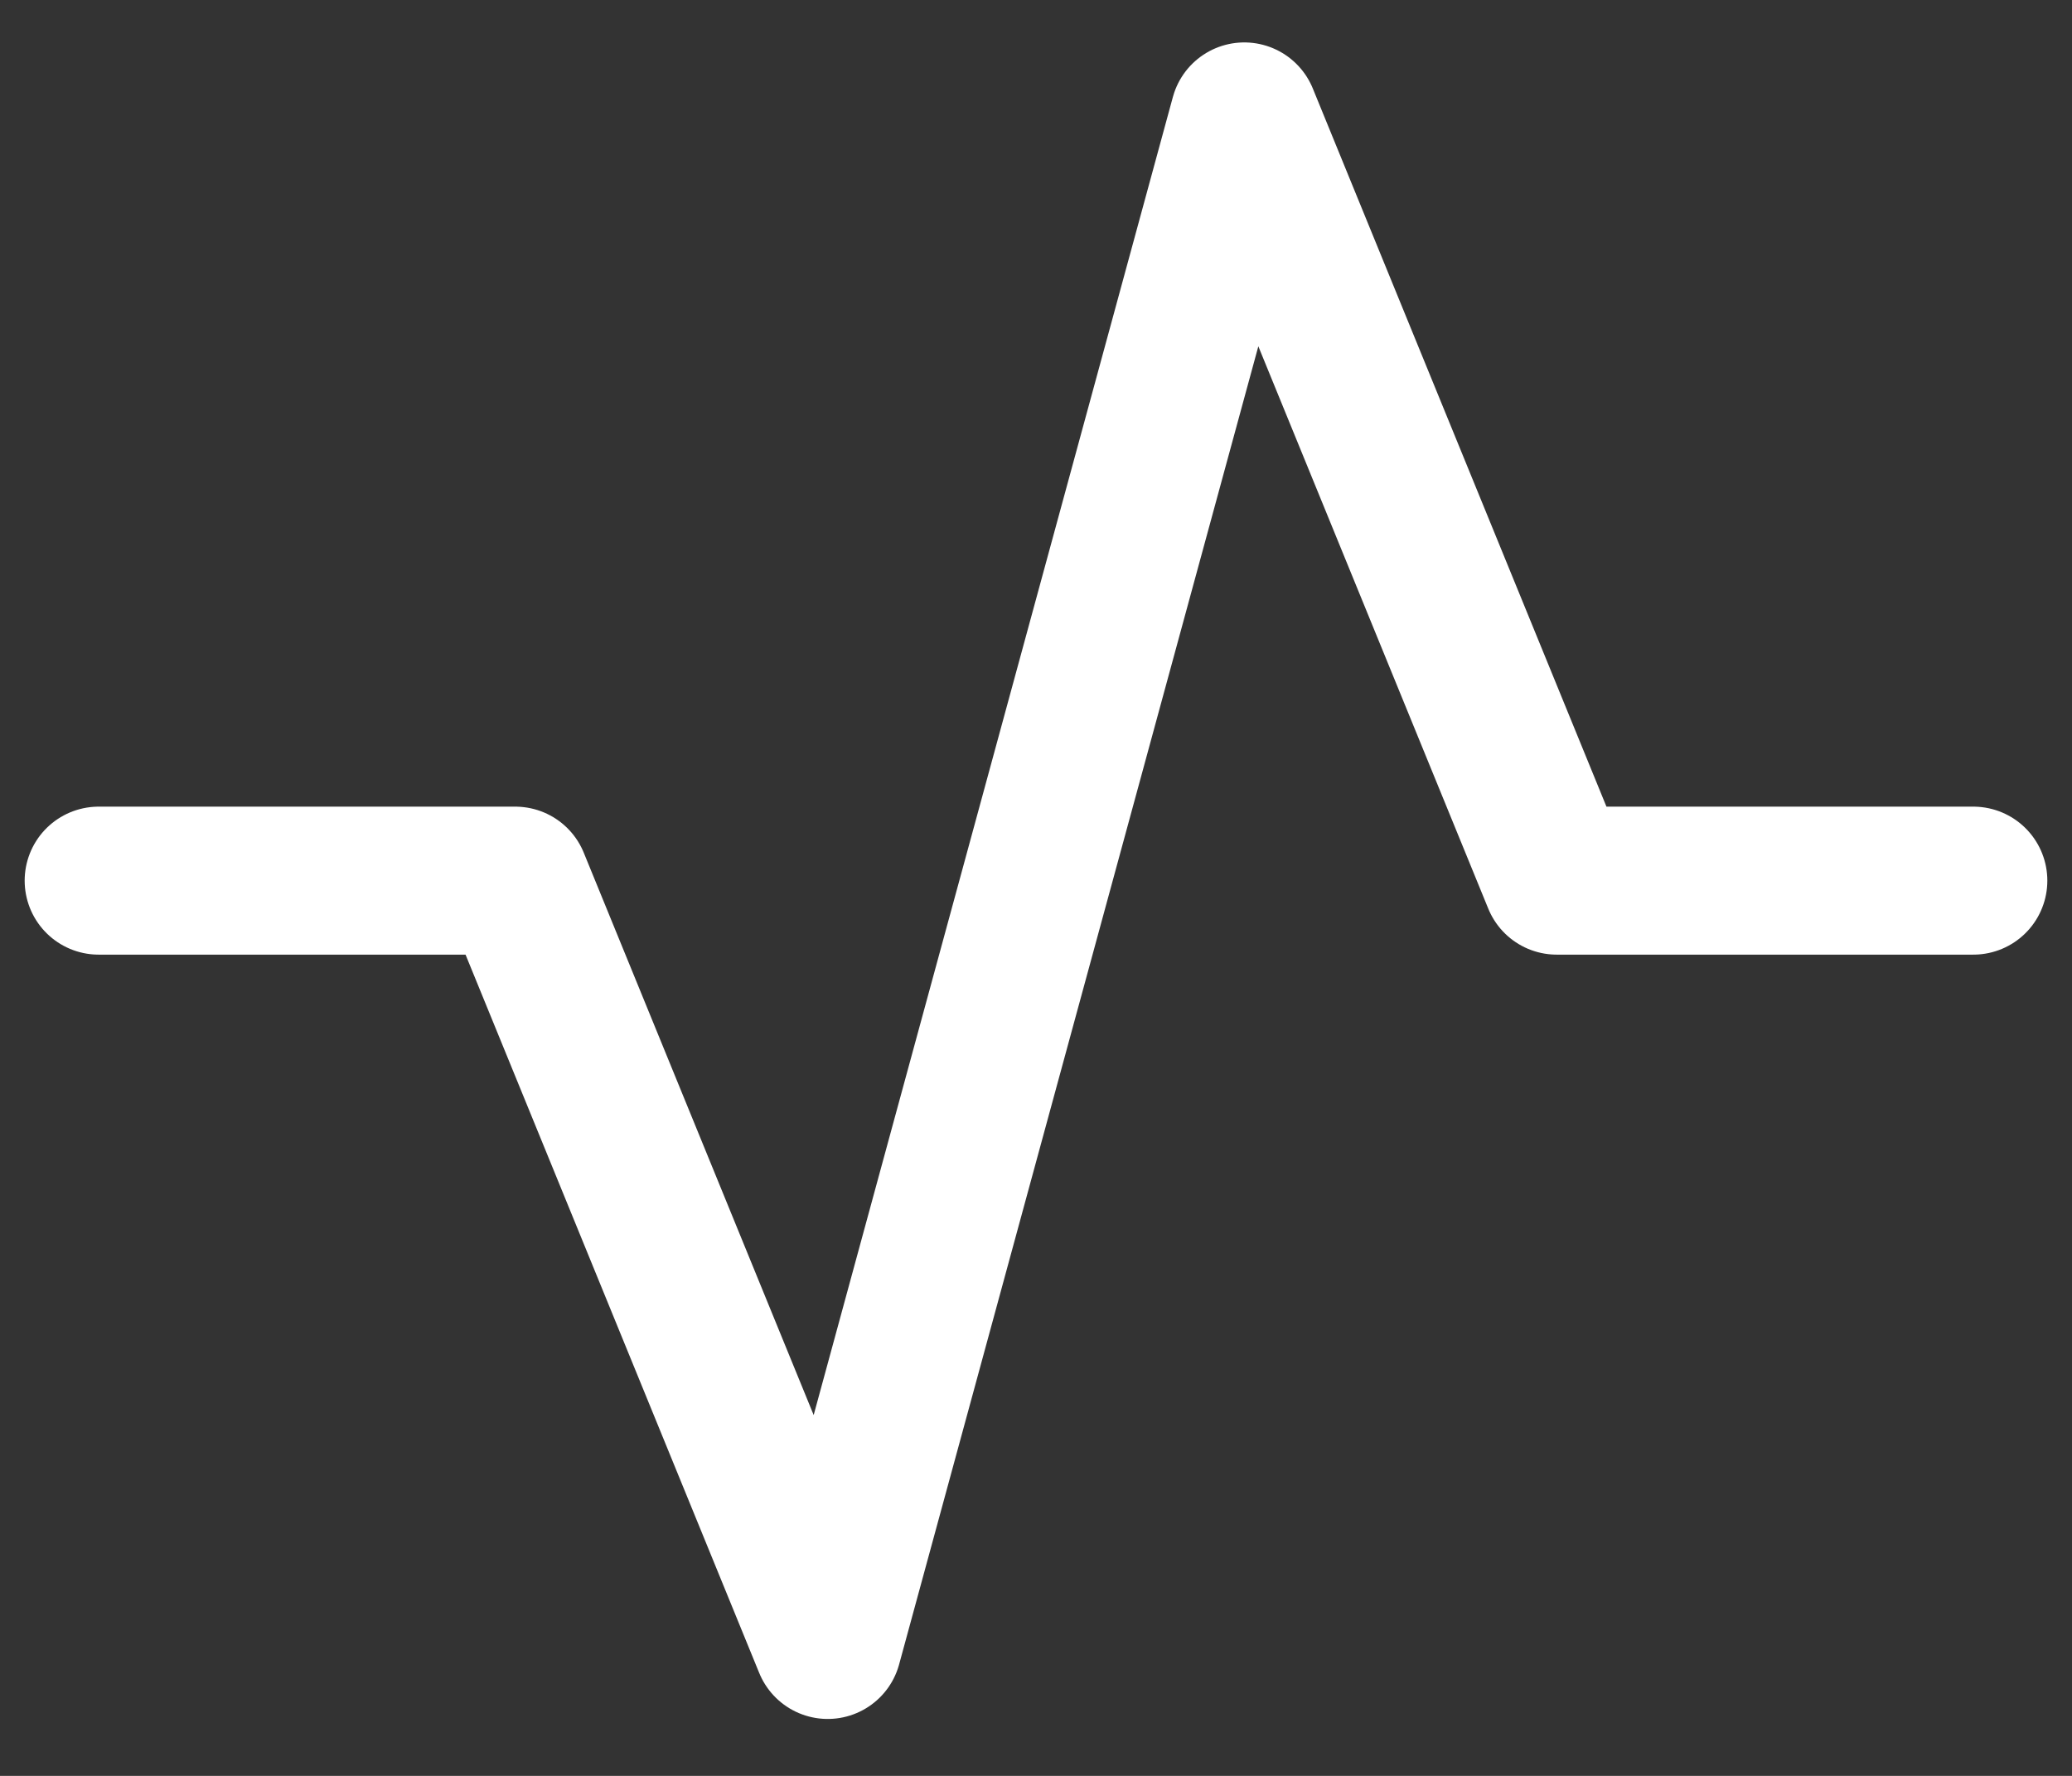 <?xml version="1.0" encoding="UTF-8"?> <svg xmlns="http://www.w3.org/2000/svg" width="21" height="18" viewBox="0 0 21 18" fill="none"><rect x="0" y="0" width="21" height="18" fill="#333333" stroke="none"/><path d="M1 8.926H5.222L8.389 16.673L12.611 1.18L15.778 8.926H20" stroke="white" stroke-width="1.5" stroke-linecap="round" stroke-linejoin="round"></path></svg> 